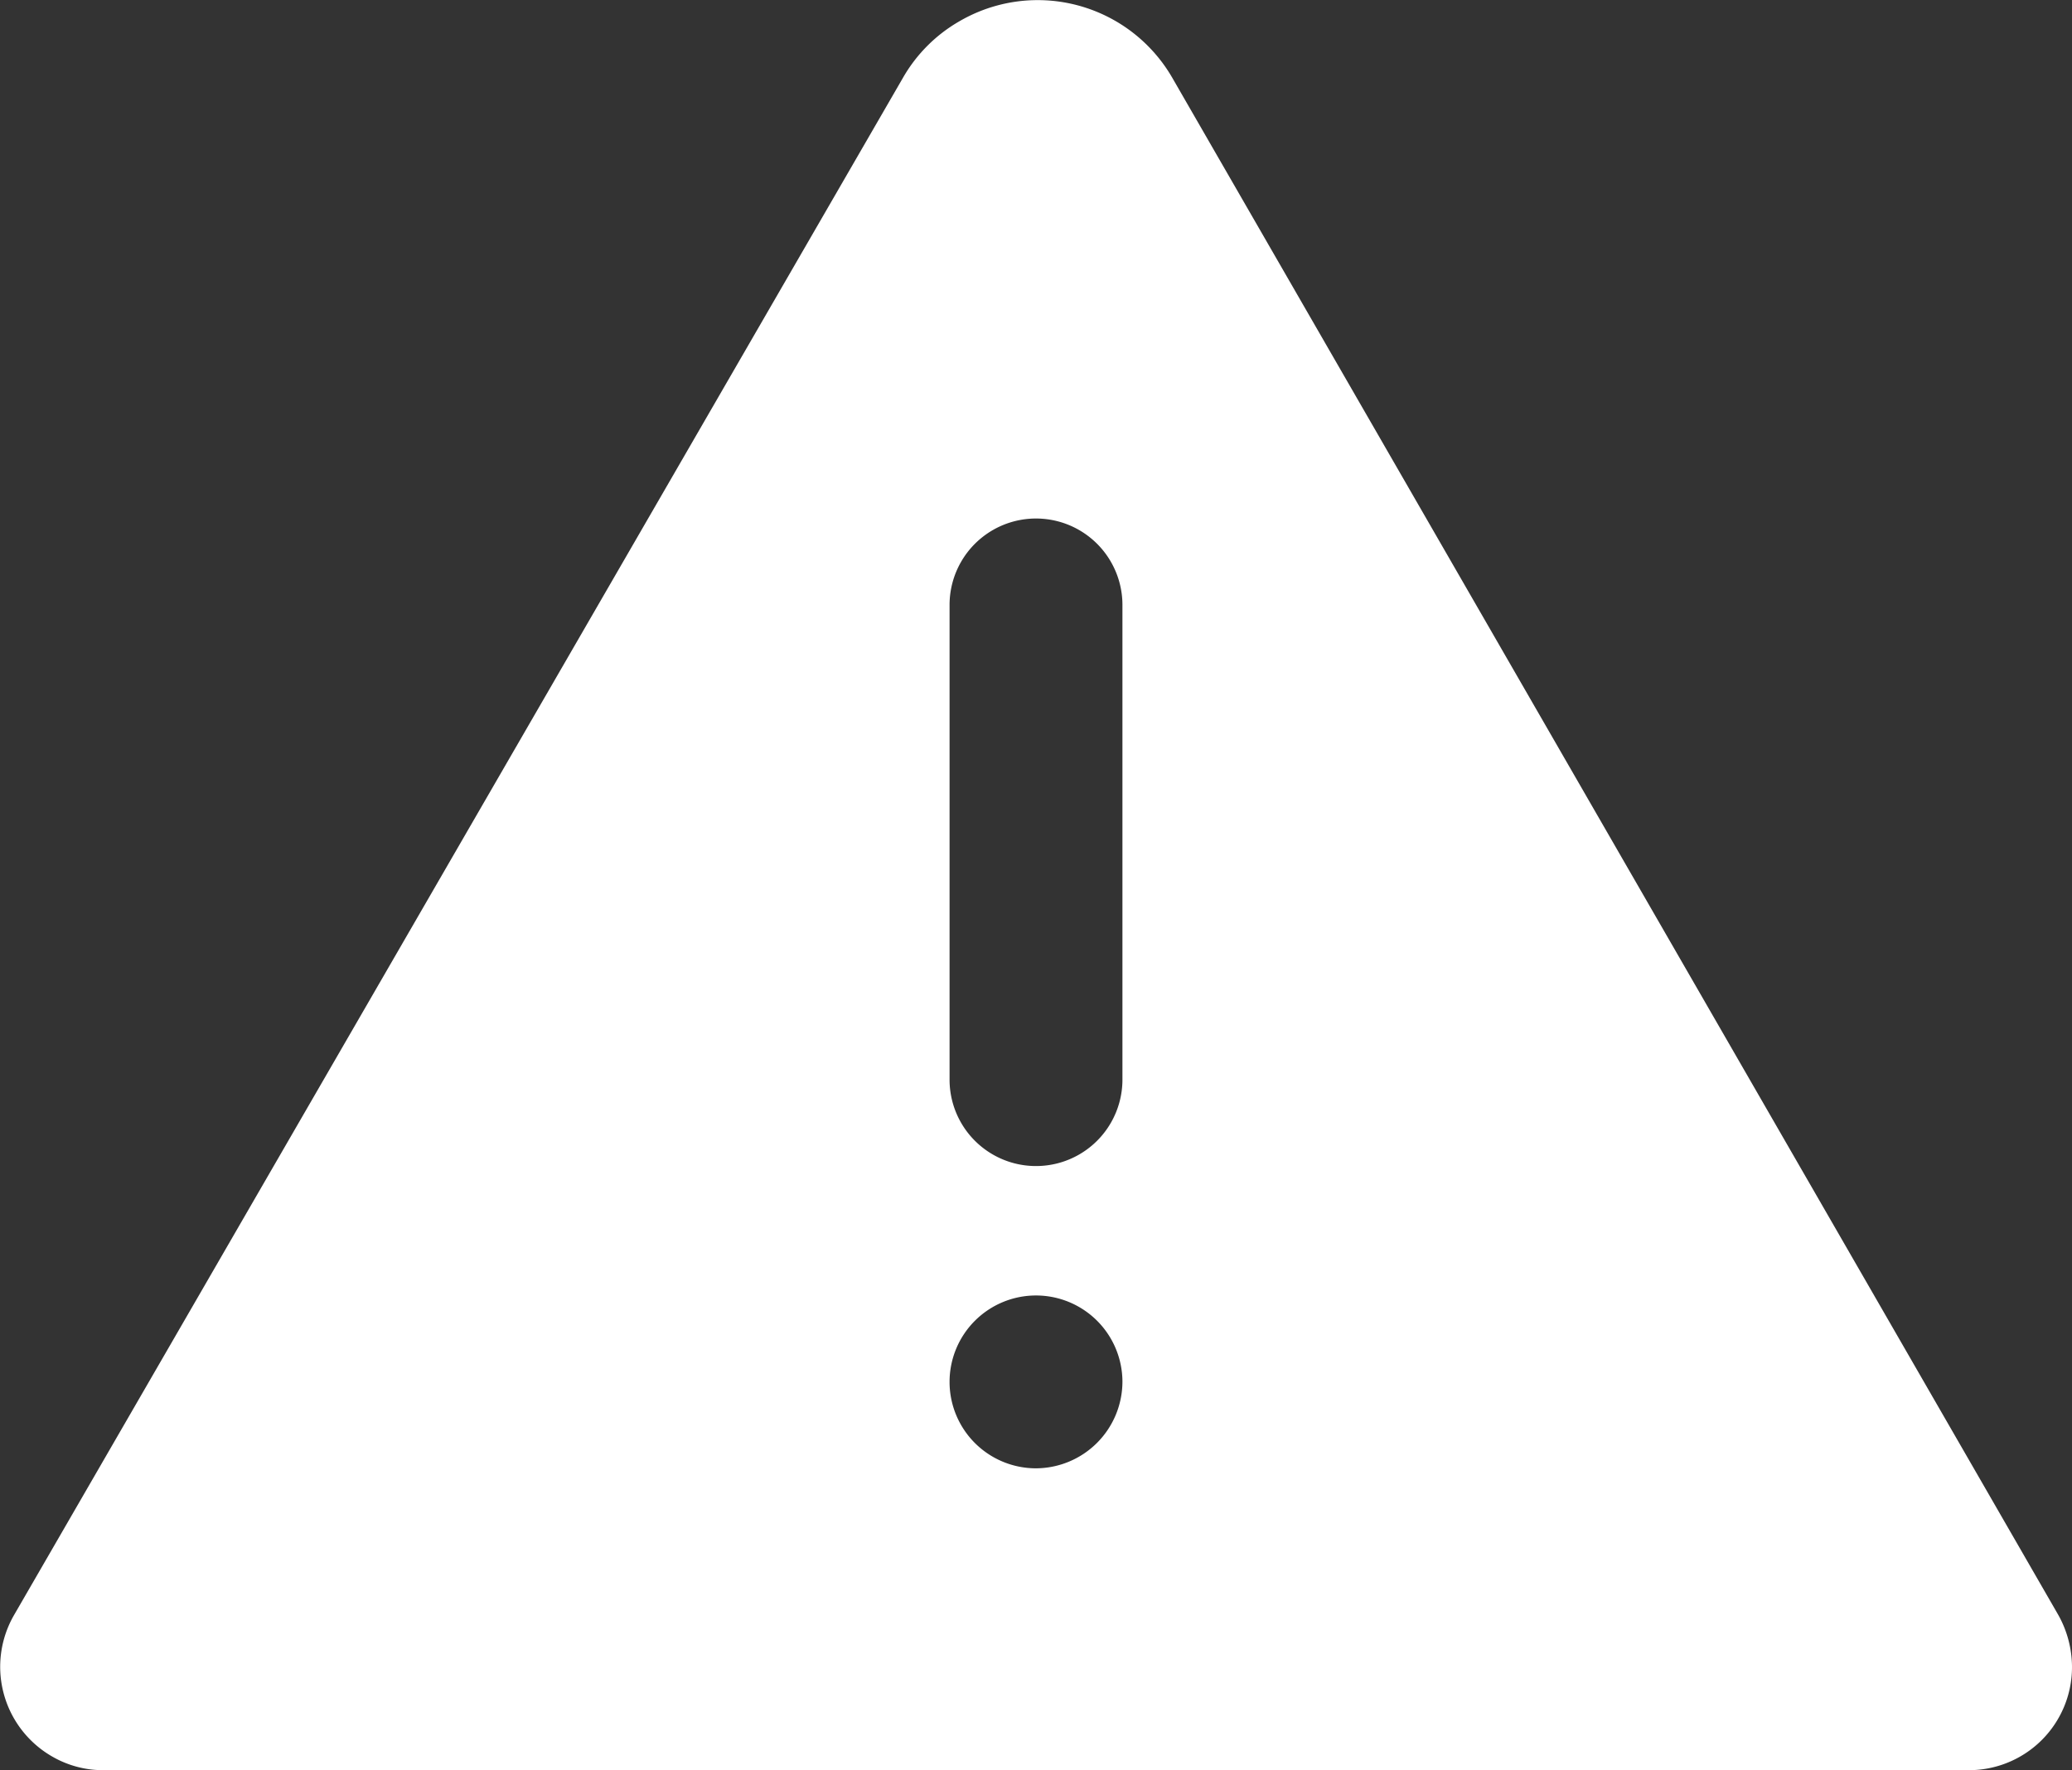 <svg id="Calque_1" data-name="Calque 1" xmlns="http://www.w3.org/2000/svg" viewBox="0 0 51.06 43.63"><rect x="0" y="0" width="51.06" height="43.63" fill="#333333" stroke="none"/><defs><style>.cls-1{fill:#fff;}</style></defs><path class="cls-1" d="M124.77,114.13a2.13,2.13,0,0,1-4.26,0v-11.7a2.13,2.13,0,1,1,4.26,0Zm-2.13,9.58a2.13,2.13,0,1,1,2.13-2.13,2.14,2.14,0,0,1-2.13,2.13m25.19,3.61L126,89.44a3.83,3.83,0,0,0-5.24-1.4,3.76,3.76,0,0,0-1.4,1.4L97.46,127.32a2.55,2.55,0,0,0,.93,3.49,2.5,2.5,0,0,0,1.28.34h45.94a2.54,2.54,0,0,0,2.56-2.54,2.64,2.64,0,0,0-.34-1.29" transform="translate(-97.11 -87.52)"/></svg>